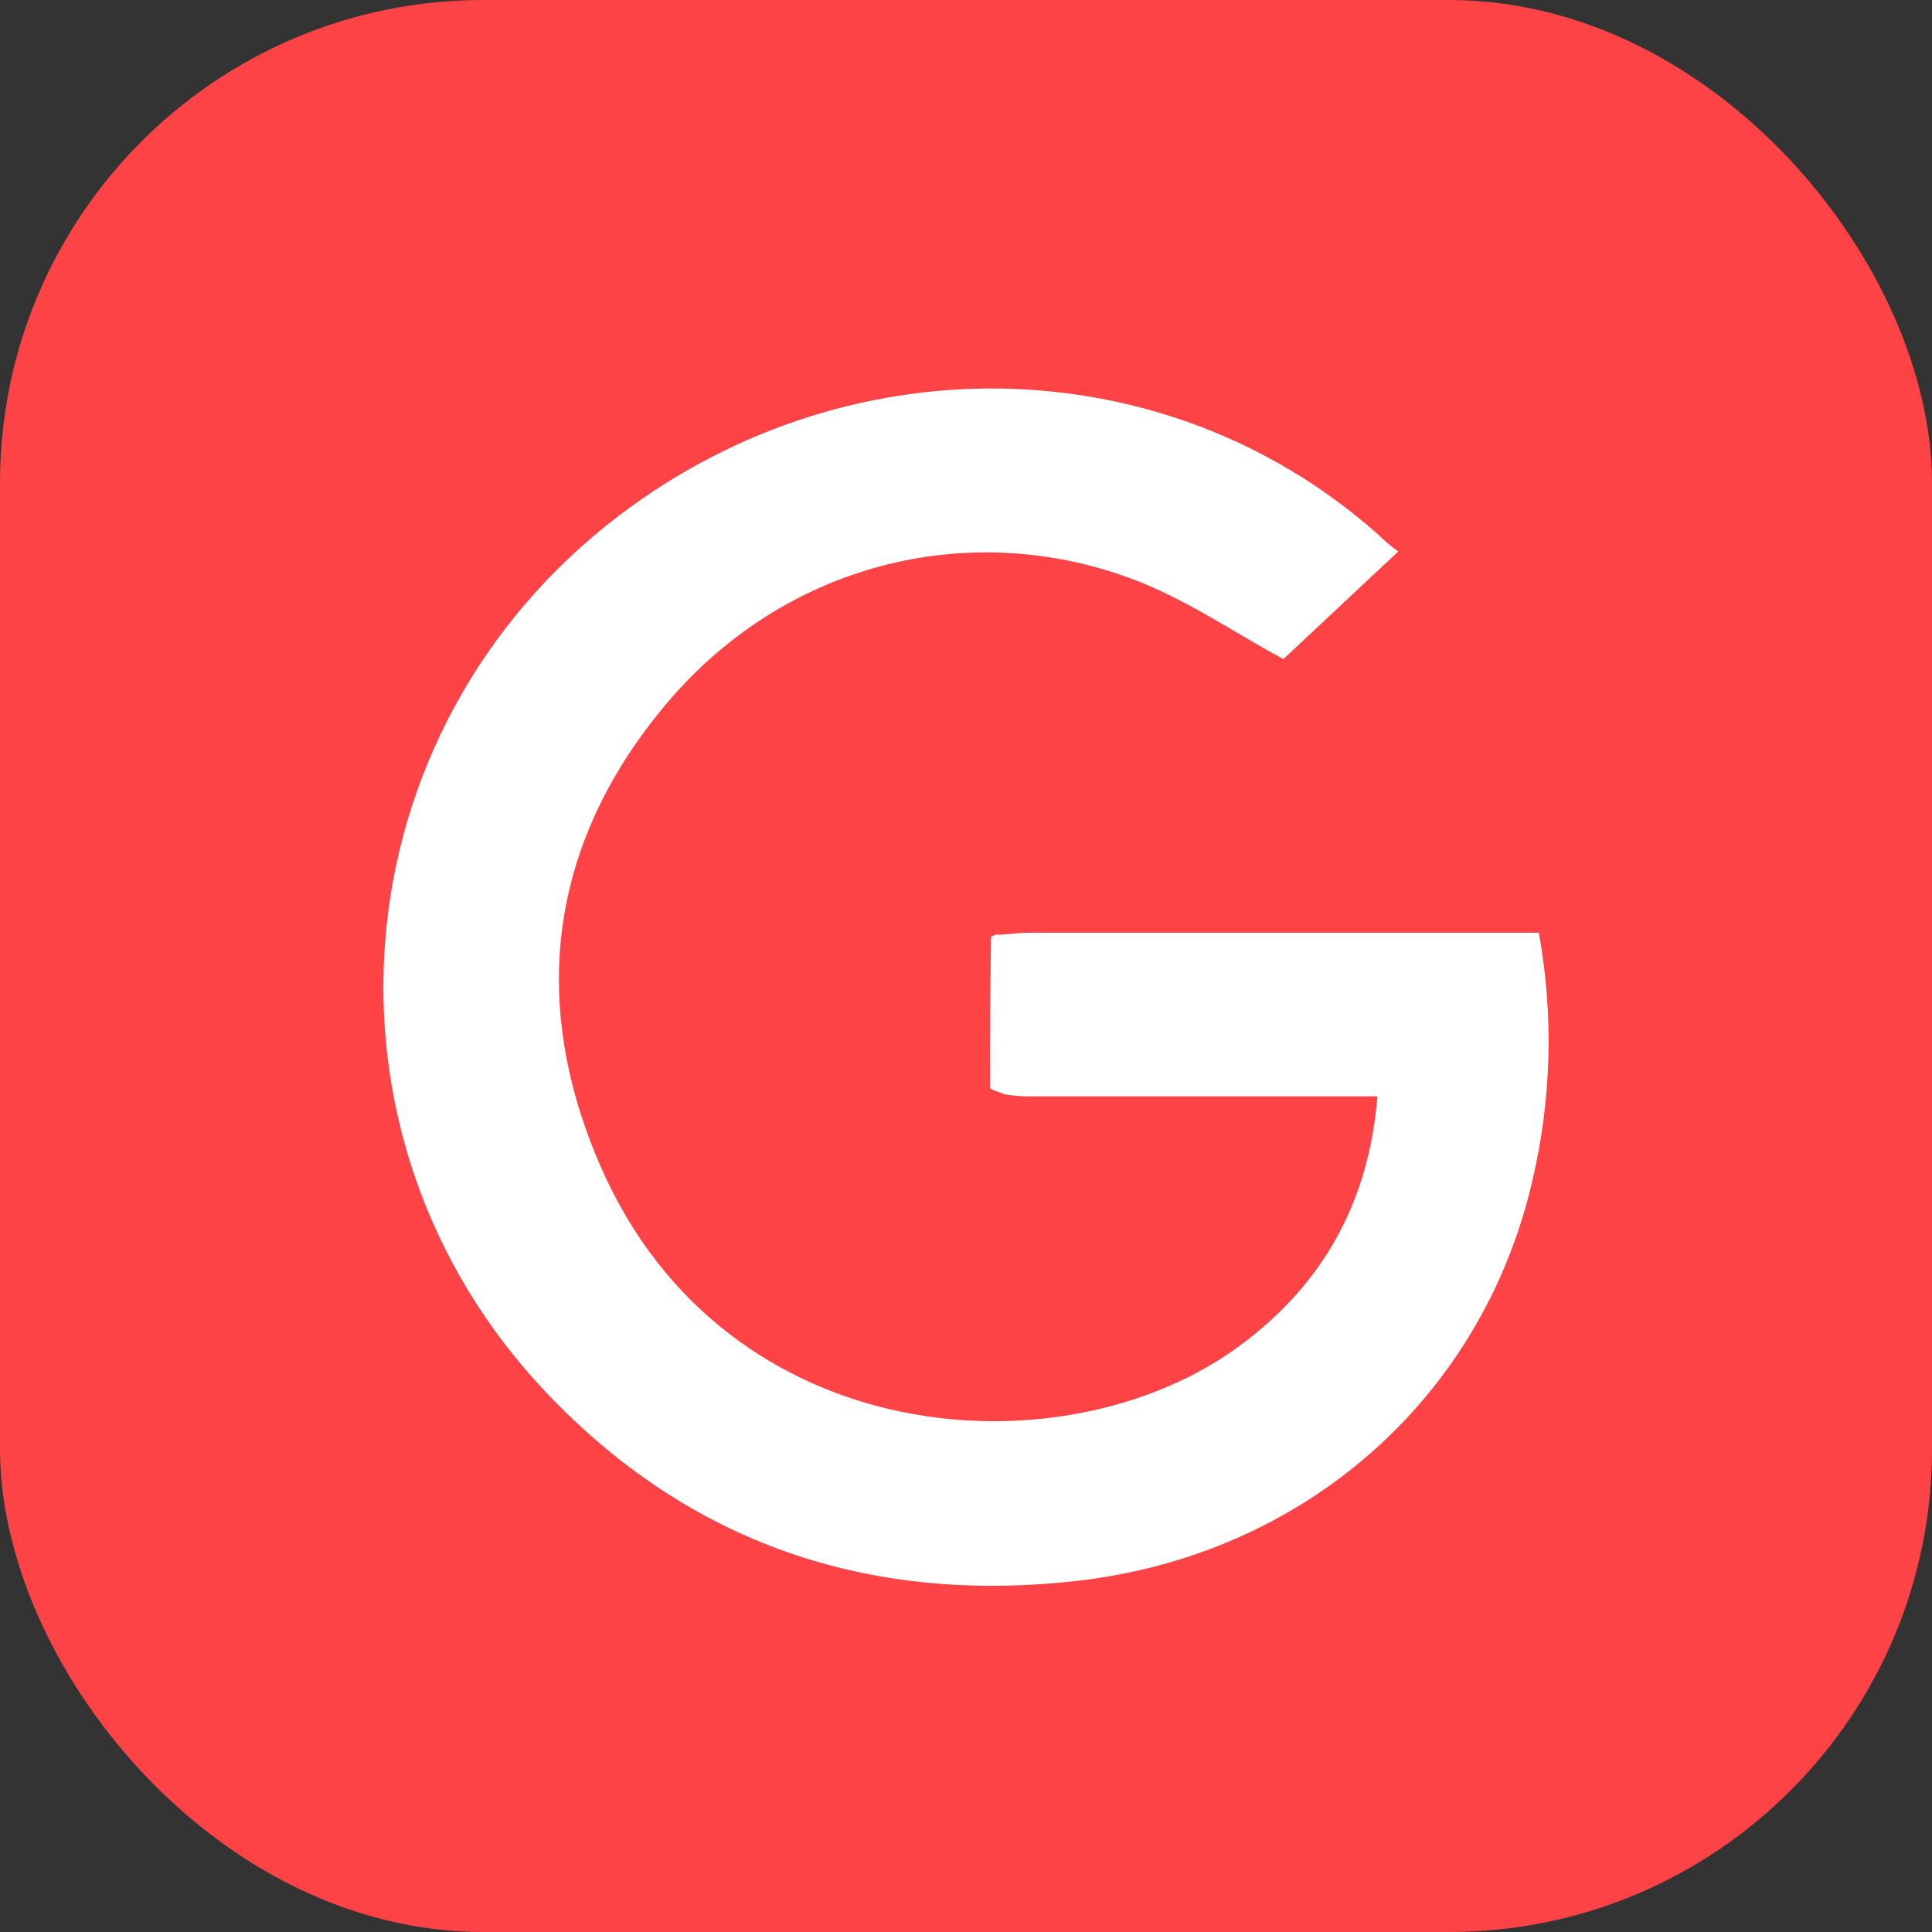 <svg width="26" height="26" viewBox="0 0 26 26" fill="none" xmlns="http://www.w3.org/2000/svg">
<rect x="0" y="0" width="26" height="26" fill="#333333" stroke="none"/>
<rect width="26" height="26" rx="6.5" fill="#FD4346"/>
<path d="M20.709 12.552H20.29C18.15 12.552 16.009 12.552 13.869 12.552C13.735 12.552 13.602 12.569 13.469 12.578H13.395C13.375 12.589 13.337 12.601 13.337 12.613C13.328 13.287 13.319 13.961 13.324 14.636C13.324 14.668 13.455 14.698 13.525 14.728C13.609 14.741 13.694 14.75 13.779 14.754C15.364 14.754 16.95 14.754 18.537 14.754C18.425 16.149 17.825 17.266 16.691 18.105C14.337 19.849 9.772 19.55 8.087 15.707C7.11 13.479 7.395 11.327 8.98 9.457C10.542 7.612 12.98 6.968 15.2 7.778C15.943 8.049 16.613 8.516 17.271 8.87L18.817 7.422C18.817 7.422 18.705 7.339 18.662 7.299C15.841 4.684 11.508 4.528 8.339 6.932C4.534 9.821 4.067 15.283 7.355 18.745C9.292 20.783 11.702 21.585 14.475 21.277C17.551 20.935 19.947 18.816 20.622 15.89C20.88 14.795 20.91 13.659 20.709 12.552Z" fill="white"/>
</svg>
